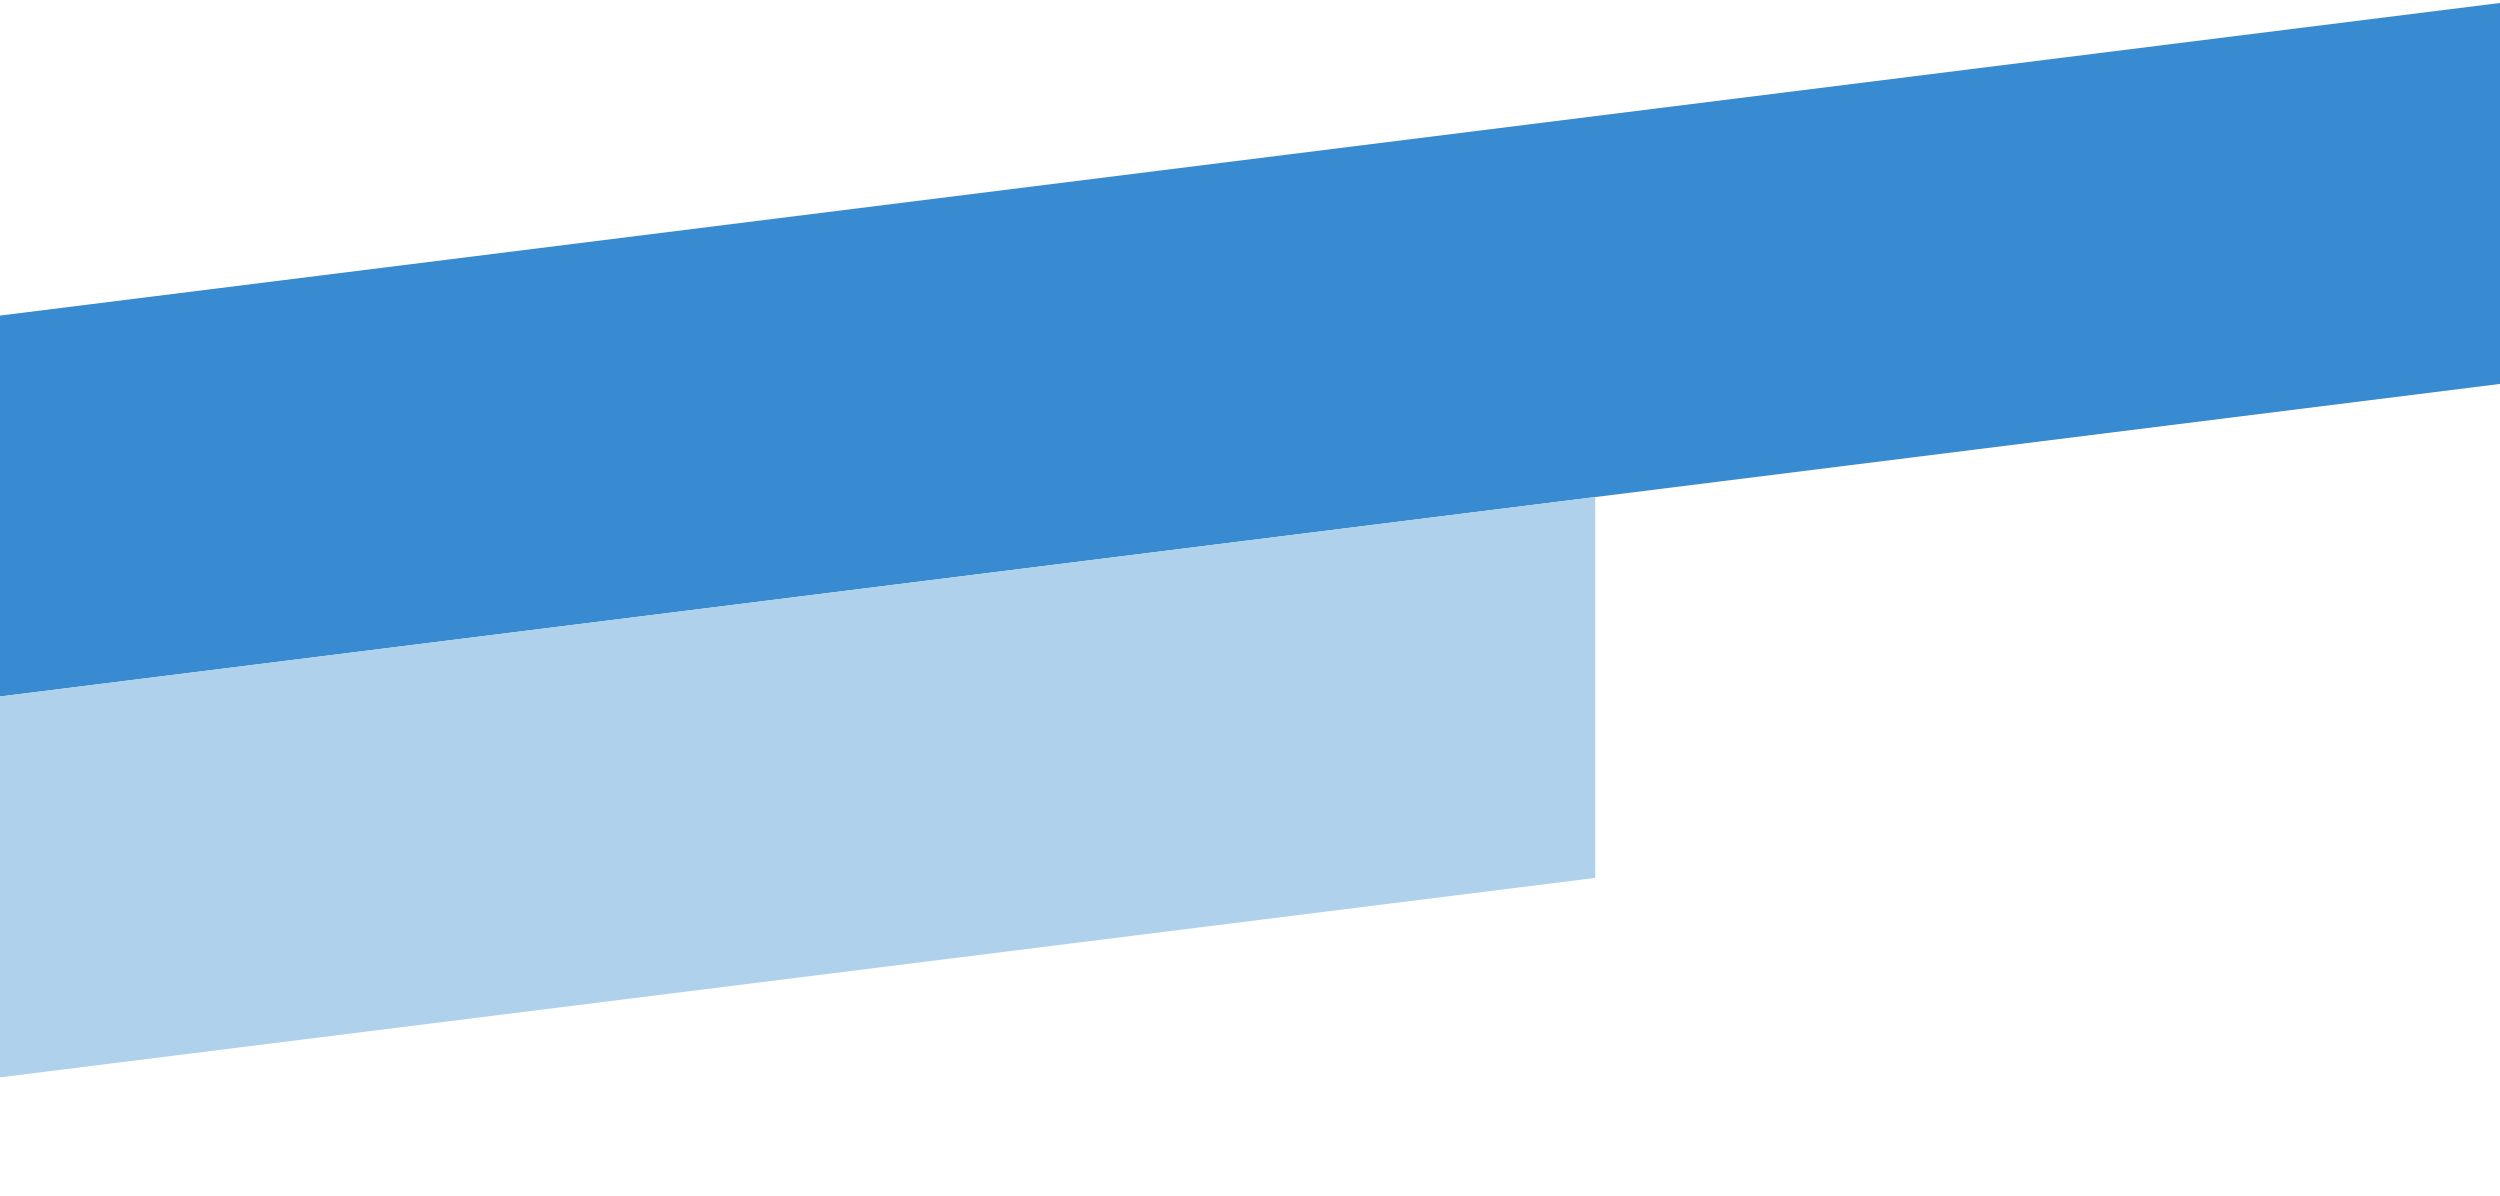 <?xml version="1.0" encoding="UTF-8" standalone="no"?>
<!DOCTYPE svg PUBLIC "-//W3C//DTD SVG 1.1//EN" "http://www.w3.org/Graphics/SVG/1.1/DTD/svg11.dtd">
<svg width="100%" height="100%" viewBox="0 0 420 201" version="1.1" xmlns="http://www.w3.org/2000/svg" xmlns:xlink="http://www.w3.org/1999/xlink" xml:space="preserve" xmlns:serif="http://www.serif.com/" style="fill-rule:evenodd;clip-rule:evenodd;stroke-linejoin:round;stroke-miterlimit:2;">
    <path d="M0,53.016L420,0.499L420,64.499L0,117.016L0,53.016Z" style="fill:rgb(57,139,209);fill-rule:nonzero;"/>
    <path d="M-152,136.005L268,83.488L268,147.488L-152,200.005L-152,136.005Z" style="fill:rgb(175,209,236);fill-rule:nonzero;"/>
</svg>
